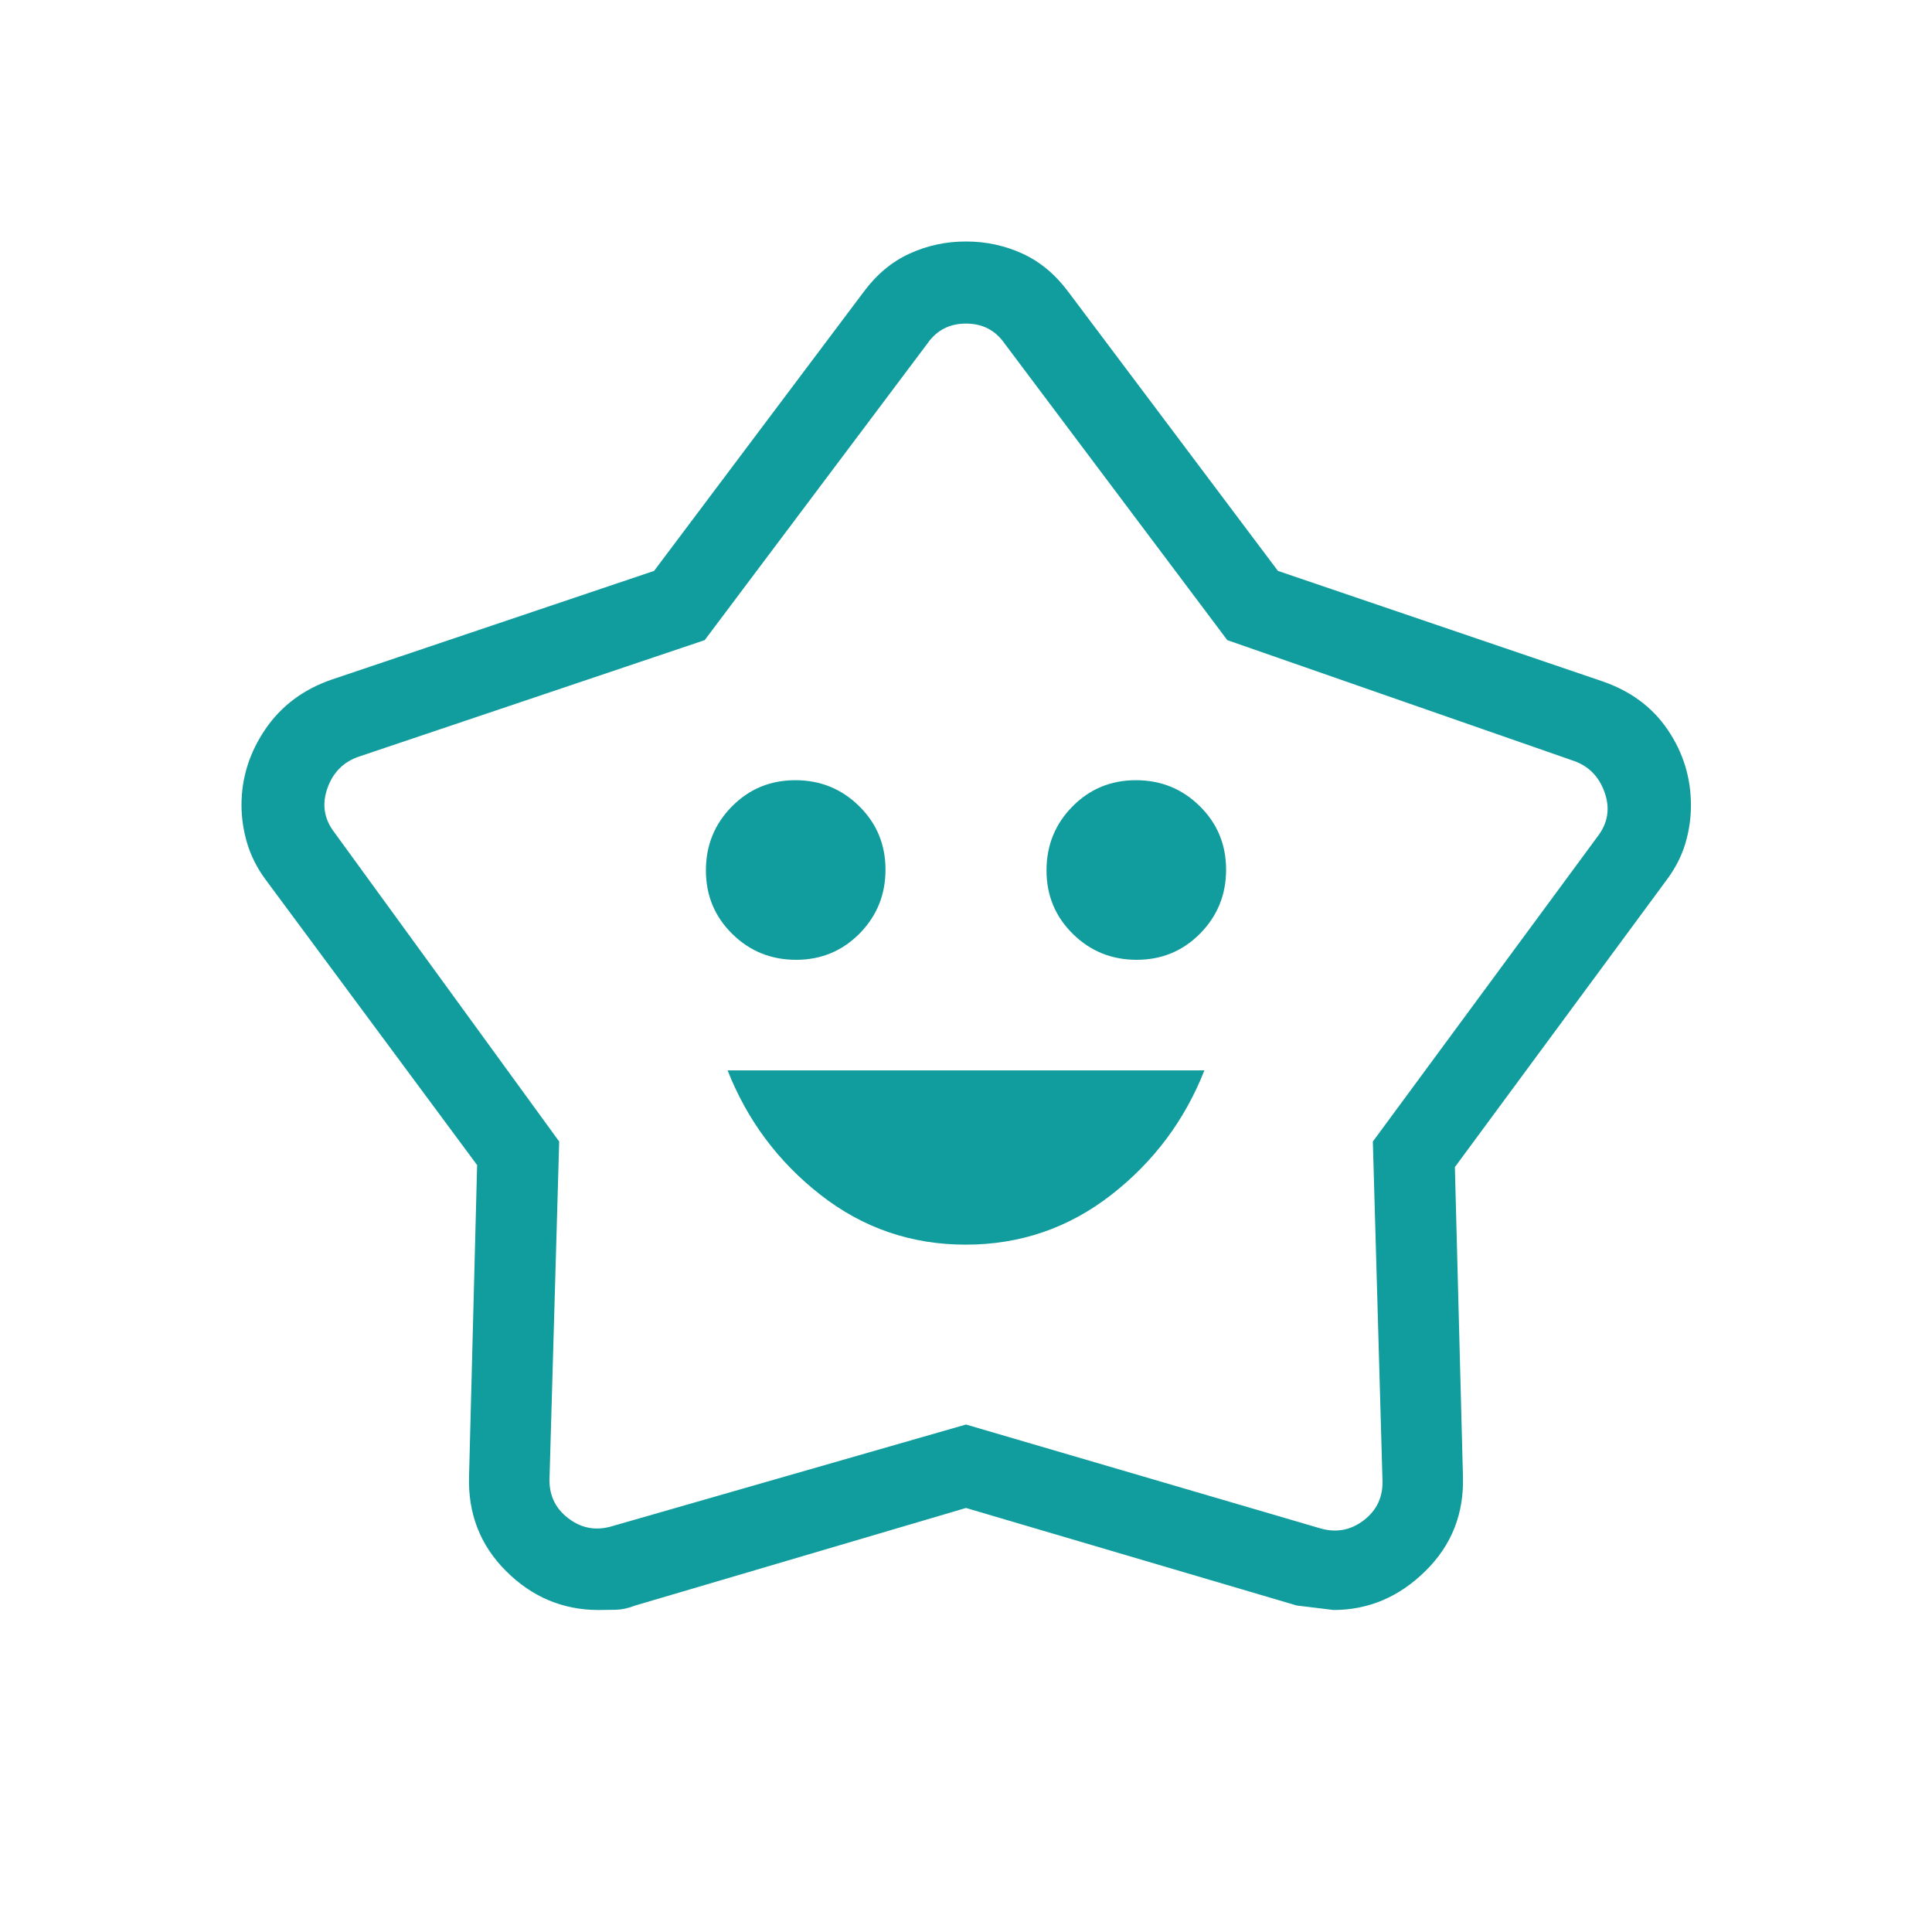 <svg width="48" height="48" viewBox="0 0 48 48" fill="none" xmlns="http://www.w3.org/2000/svg">
<path d="M23.994 30.923C25.341 30.923 26.544 30.512 27.602 29.691C28.66 28.869 29.433 27.836 29.923 26.593H18.077C18.567 27.836 19.338 28.869 20.392 29.691C21.445 30.512 22.645 30.923 23.994 30.923ZM19.779 23.846C20.401 23.846 20.926 23.628 21.356 23.193C21.785 22.757 22 22.229 22 21.607C22 20.984 21.782 20.458 21.346 20.029C20.911 19.599 20.382 19.384 19.76 19.384C19.138 19.384 18.612 19.602 18.183 20.038C17.753 20.473 17.538 21.002 17.538 21.625C17.538 22.247 17.756 22.772 18.192 23.202C18.627 23.631 19.156 23.846 19.779 23.846ZM28.24 23.846C28.862 23.846 29.388 23.628 29.817 23.193C30.247 22.757 30.462 22.229 30.462 21.607C30.462 20.984 30.244 20.458 29.808 20.029C29.373 19.599 28.844 19.384 28.221 19.384C27.599 19.384 27.074 19.602 26.644 20.038C26.215 20.473 26 21.002 26 21.625C26 22.247 26.218 22.772 26.654 23.202C27.089 23.631 27.618 23.846 28.24 23.846ZM16.25 14.184L21.465 7.242C21.784 6.815 22.161 6.501 22.598 6.301C23.035 6.1 23.503 6 24 6C24.497 6 24.965 6.1 25.402 6.301C25.839 6.501 26.216 6.815 26.535 7.242L31.75 14.184L39.788 16.919C40.501 17.16 41.05 17.564 41.434 18.131C41.819 18.698 42.011 19.324 42.011 20.01C42.011 20.326 41.965 20.64 41.873 20.953C41.78 21.265 41.627 21.564 41.416 21.85L36.146 28.996L36.346 36.657C36.379 37.597 36.069 38.389 35.413 39.033C34.758 39.678 33.996 40 33.127 40C33.137 40 32.835 39.963 32.219 39.889L24 37.465L15.781 39.889C15.614 39.955 15.454 39.99 15.299 39.994C15.144 39.998 15.002 40 14.873 40C13.986 40 13.219 39.678 12.573 39.033C11.927 38.389 11.621 37.597 11.654 36.657L11.854 28.946L6.596 21.85C6.384 21.561 6.232 21.259 6.139 20.945C6.046 20.63 6 20.315 6 20C6 19.325 6.198 18.697 6.593 18.116C6.989 17.536 7.541 17.124 8.25 16.881L16.25 14.184ZM17.508 15.904L8.923 18.796C8.538 18.924 8.275 19.187 8.134 19.584C7.994 19.982 8.051 20.348 8.307 20.681L13.893 28.361L13.654 36.681C13.628 37.117 13.782 37.463 14.116 37.719C14.449 37.976 14.821 38.04 15.231 37.911L24 35.392L32.769 37.962C33.179 38.09 33.551 38.026 33.885 37.769C34.218 37.513 34.372 37.167 34.346 36.731L34.108 28.361L39.693 20.781C39.949 20.448 40.007 20.082 39.865 19.684C39.724 19.287 39.462 19.024 39.077 18.896L30.492 15.904L24.962 8.539C24.731 8.205 24.41 8.039 24 8.039C23.59 8.039 23.269 8.205 23.038 8.539L17.508 15.904Z" fill="#119C9D"/>
</svg>
